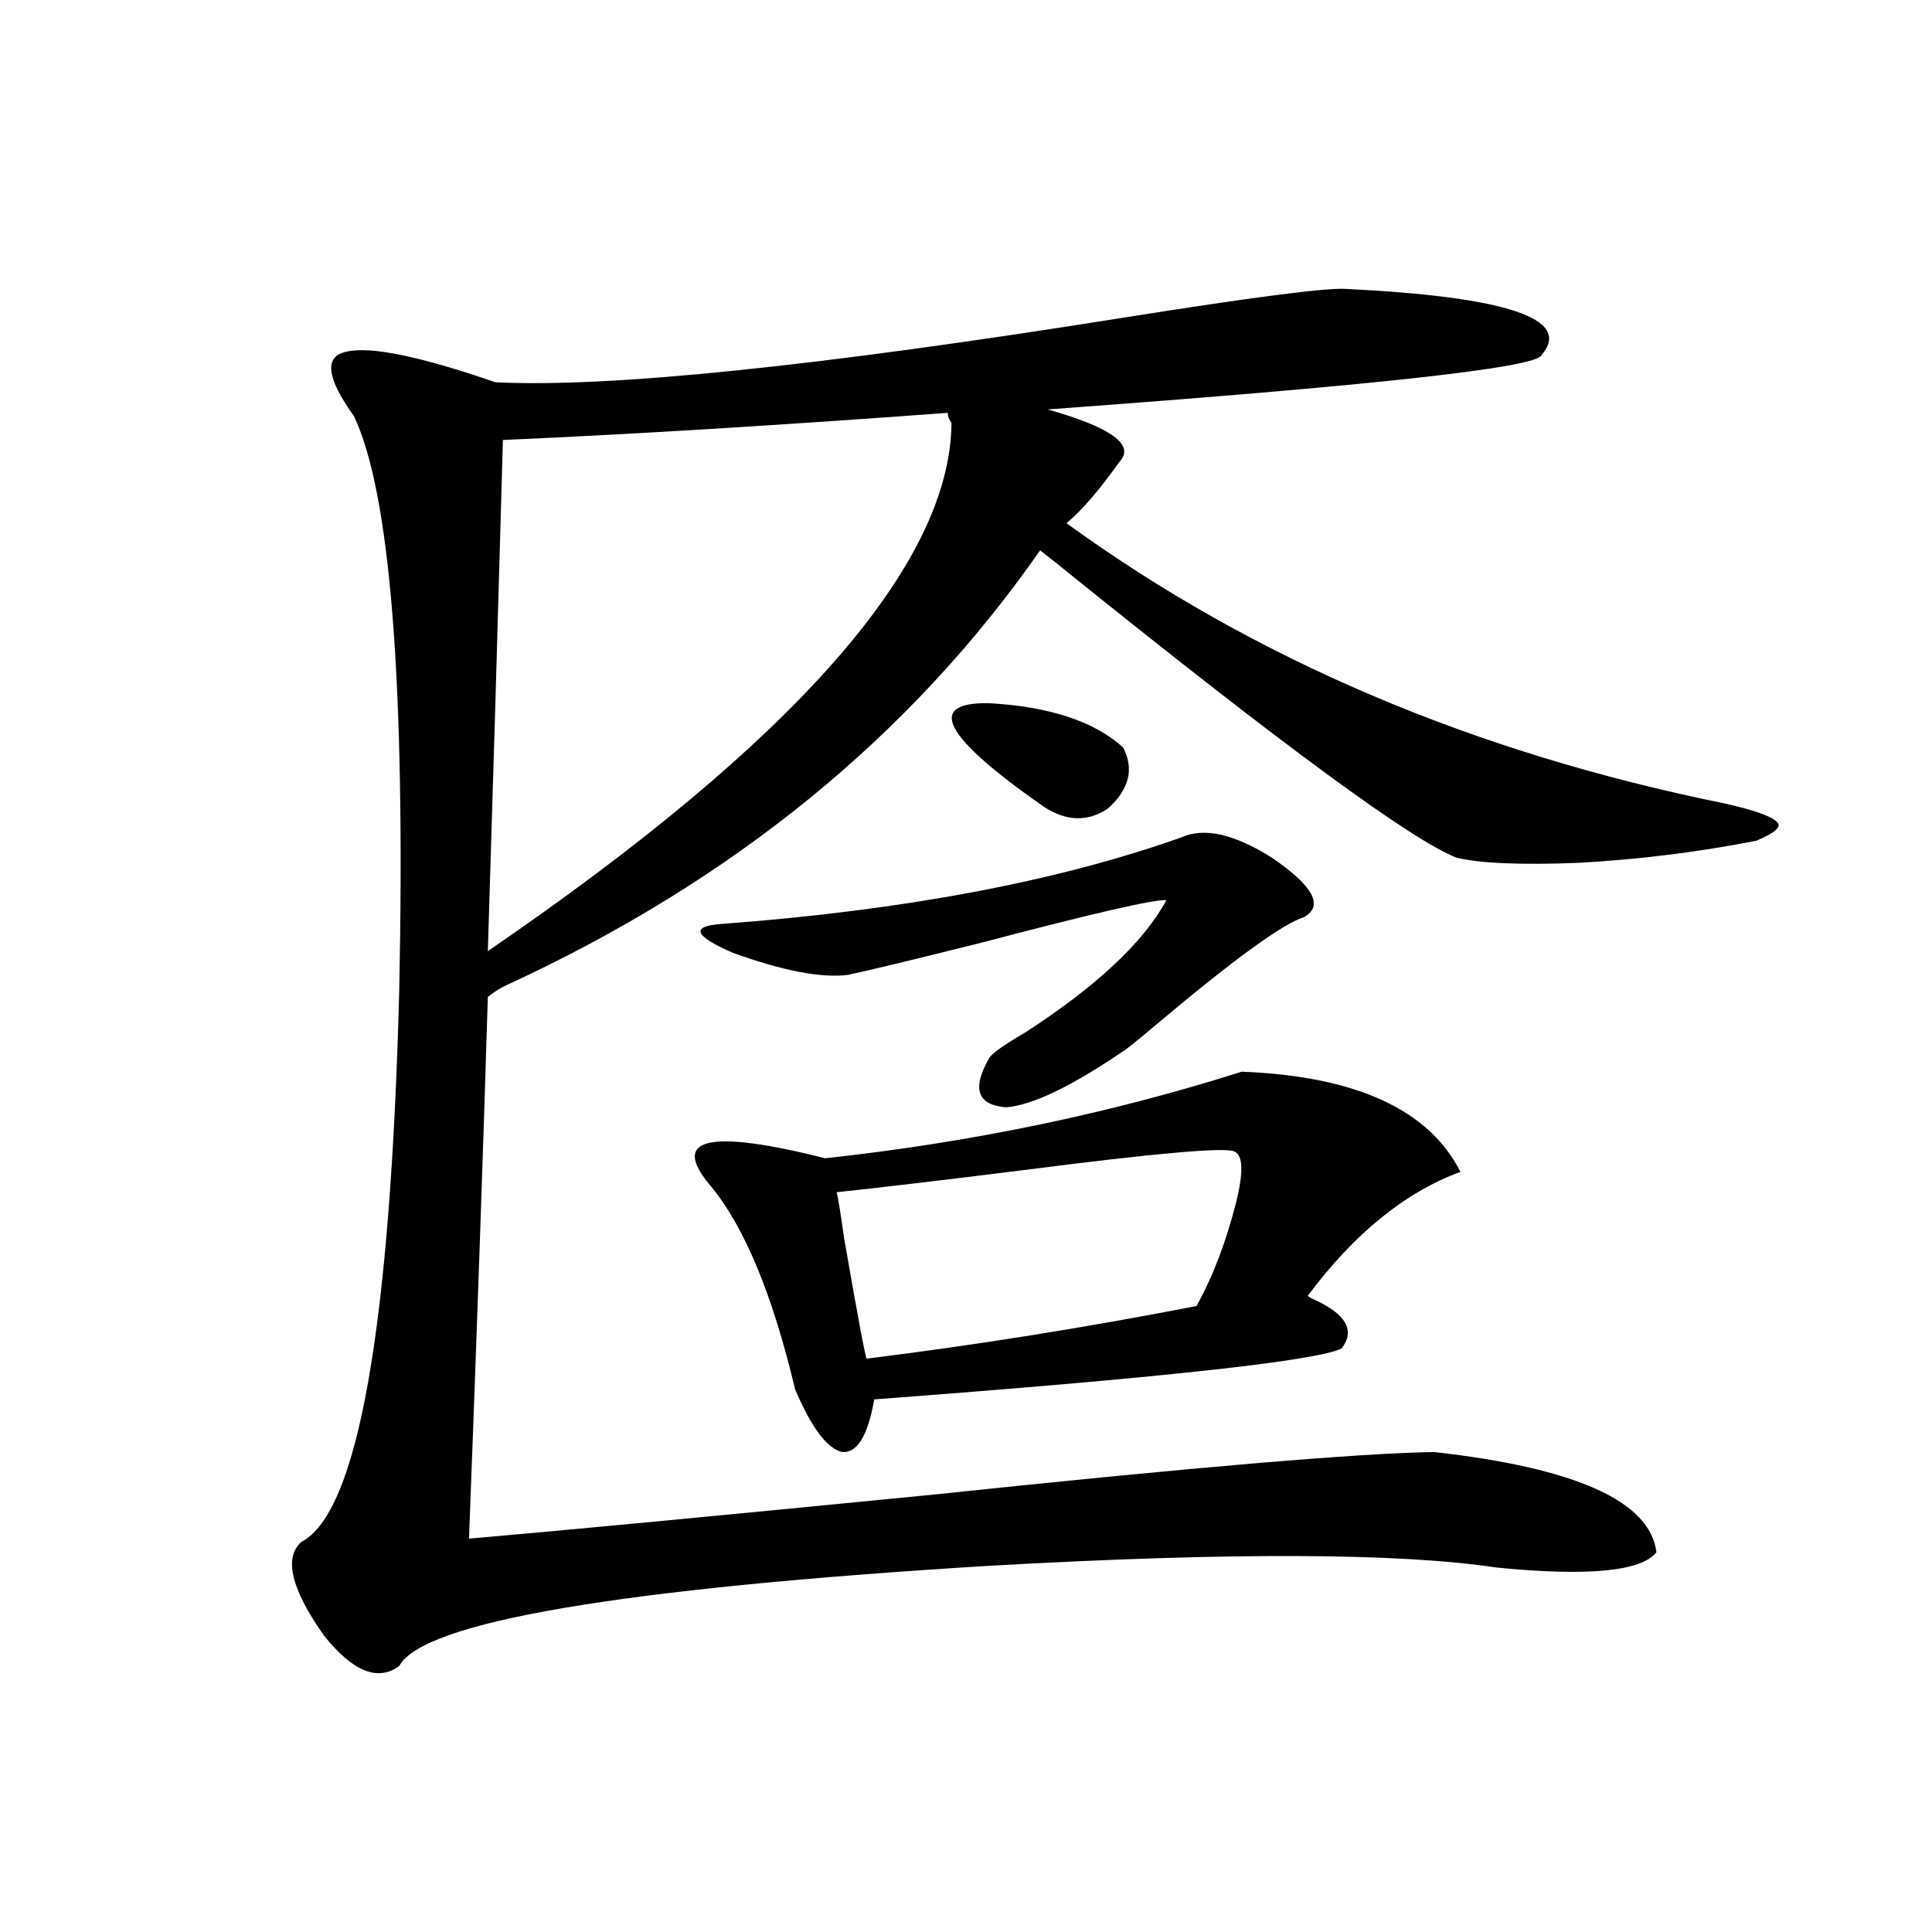 <?xml version="1.0" encoding="utf-8"?>
<!-- Generator: Adobe Illustrator 16.0.0, SVG Export Plug-In . SVG Version: 6.00 Build 0)  -->
<!DOCTYPE svg PUBLIC "-//W3C//DTD SVG 1.1//EN" "http://www.w3.org/Graphics/SVG/1.1/DTD/svg11.dtd">
<svg version="1.1" id="图层_1" xmlns="http://www.w3.org/2000/svg" xmlns:xlink="http://www.w3.org/1999/xlink" x="0px" y="0px"
	 width="1000px" height="1000px" viewBox="0 0 1000 1000" enable-background="new 0 0 1000 1000" xml:space="preserve">
<path d="M696.397,149.52c83.9,4.106,117.711,15.532,101.461,34.277c-1.951,6.454-87.162,15.82-255.604,28.125
	c33.17,9.38,45.518,18.457,37.072,27.246c-10.411,14.653-19.512,25.2-27.316,31.641c96.903,70.313,210.392,118.652,340.479,145.02
	c15.609,3.516,24.71,6.743,27.316,9.668c2.592,2.349-0.976,5.575-10.731,9.668c-29.923,5.864-60.486,9.668-91.705,11.426
	c-29.923,1.181-51.065,0.302-63.413-2.637c-22.773-8.789-89.113-57.417-199.02-145.898c-7.164-5.851-12.683-10.245-16.585-13.184
	c-66.995,96.103-159.021,171.099-276.091,225c-1.311,0.591-2.927,1.47-4.878,2.637c-2.606,1.758-4.237,2.938-4.878,3.516
	c-2.606,85.556-5.854,179.009-9.756,280.371c47.469-4.093,127.802-11.714,240.97-22.852c133.32-14.063,219.507-21.382,258.53-21.973
	c73.489,8.212,111.857,25.488,115.119,51.855c-7.805,9.97-35.456,12.606-82.925,7.91c-50.73-7.608-138.213-7.91-262.433-0.879
	c-191.215,11.714-293.011,29.004-305.358,51.855c-11.066,8.198-24.069,2.925-39.023-15.82c-16.92-24.032-20.822-40.128-11.707-48.34
	c29.268-15.229,46.173-110.44,50.73-285.645c3.247-158.203-4.558-257.218-23.414-297.07c-14.313-19.913-15.609-31.05-3.902-33.398
	c12.348-2.925,38.048,2.349,77.071,15.82c58.535,2.938,166.825-8.198,324.87-33.398C647.618,153.914,685.986,148.942,696.397,149.52
	z M492.5,218.953c-1.311-1.758-1.951-3.516-1.951-5.273c-87.162,6.454-163.898,11.138-230.238,14.063
	c-2.606,93.755-5.213,181.934-7.805,264.551C411.847,383.309,491.845,292.204,492.5,218.953z M642.74,554.695
	c59.176,2.349,96.903,19.638,113.168,51.855c-28.627,10.547-54.968,31.942-79.022,64.16c0.641,0.591,1.616,1.181,2.927,1.758
	c16.905,7.622,21.783,16.122,14.634,25.488c-13.018,6.454-93.656,15.243-241.945,26.367c-3.262,18.759-8.78,27.837-16.585,27.246
	c-7.805-1.758-15.944-12.593-24.39-32.52c-11.707-49.219-26.341-84.375-43.901-105.469c-20.822-24.609-0.976-29.292,59.511-14.063
	C502.576,591.321,574.449,576.38,642.74,554.695z M611.521,433.406c11.707-5.273,27.316-1.758,46.828,10.547
	c21.463,14.653,26.981,24.911,16.585,30.762c-11.066,3.516-36.097,21.685-75.12,54.492c-10.411,8.789-16.585,13.774-18.536,14.941
	c-26.676,18.169-46.828,27.837-60.486,29.004c-14.969-1.167-17.896-9.668-8.78-25.488c1.296-2.335,7.47-6.729,18.536-13.184
	c37.072-24.019,61.462-46.87,73.169-68.555c-5.854-0.577-37.728,6.743-95.607,21.973c-35.121,8.789-58.215,14.364-69.267,16.699
	c-13.658,1.758-33.505-2.046-59.511-11.426c-20.167-8.789-22.118-13.761-5.854-14.941
	C467.775,471.199,547.133,456.258,611.521,433.406z M638.838,596.004c-4.558-2.335-40.975,0.879-109.266,9.668
	c-42.285,5.273-74.479,9.091-96.583,11.426c0.641,1.758,1.951,9.668,3.902,23.73c7.149,41.021,11.052,61.825,11.707,62.402
	c56.584-7.031,113.488-16.108,170.728-27.246c8.445-15.229,15.274-33.097,20.487-53.613
	C643.716,606.551,643.381,597.762,638.838,596.004z M512.012,363.973c31.219,1.758,54.298,9.38,69.267,22.852
	c5.854,11.138,3.247,21.685-7.805,31.641c-10.411,7.031-21.463,6.743-33.17-0.879C488.263,381.263,478.842,363.396,512.012,363.973z
	"/>
</svg>
